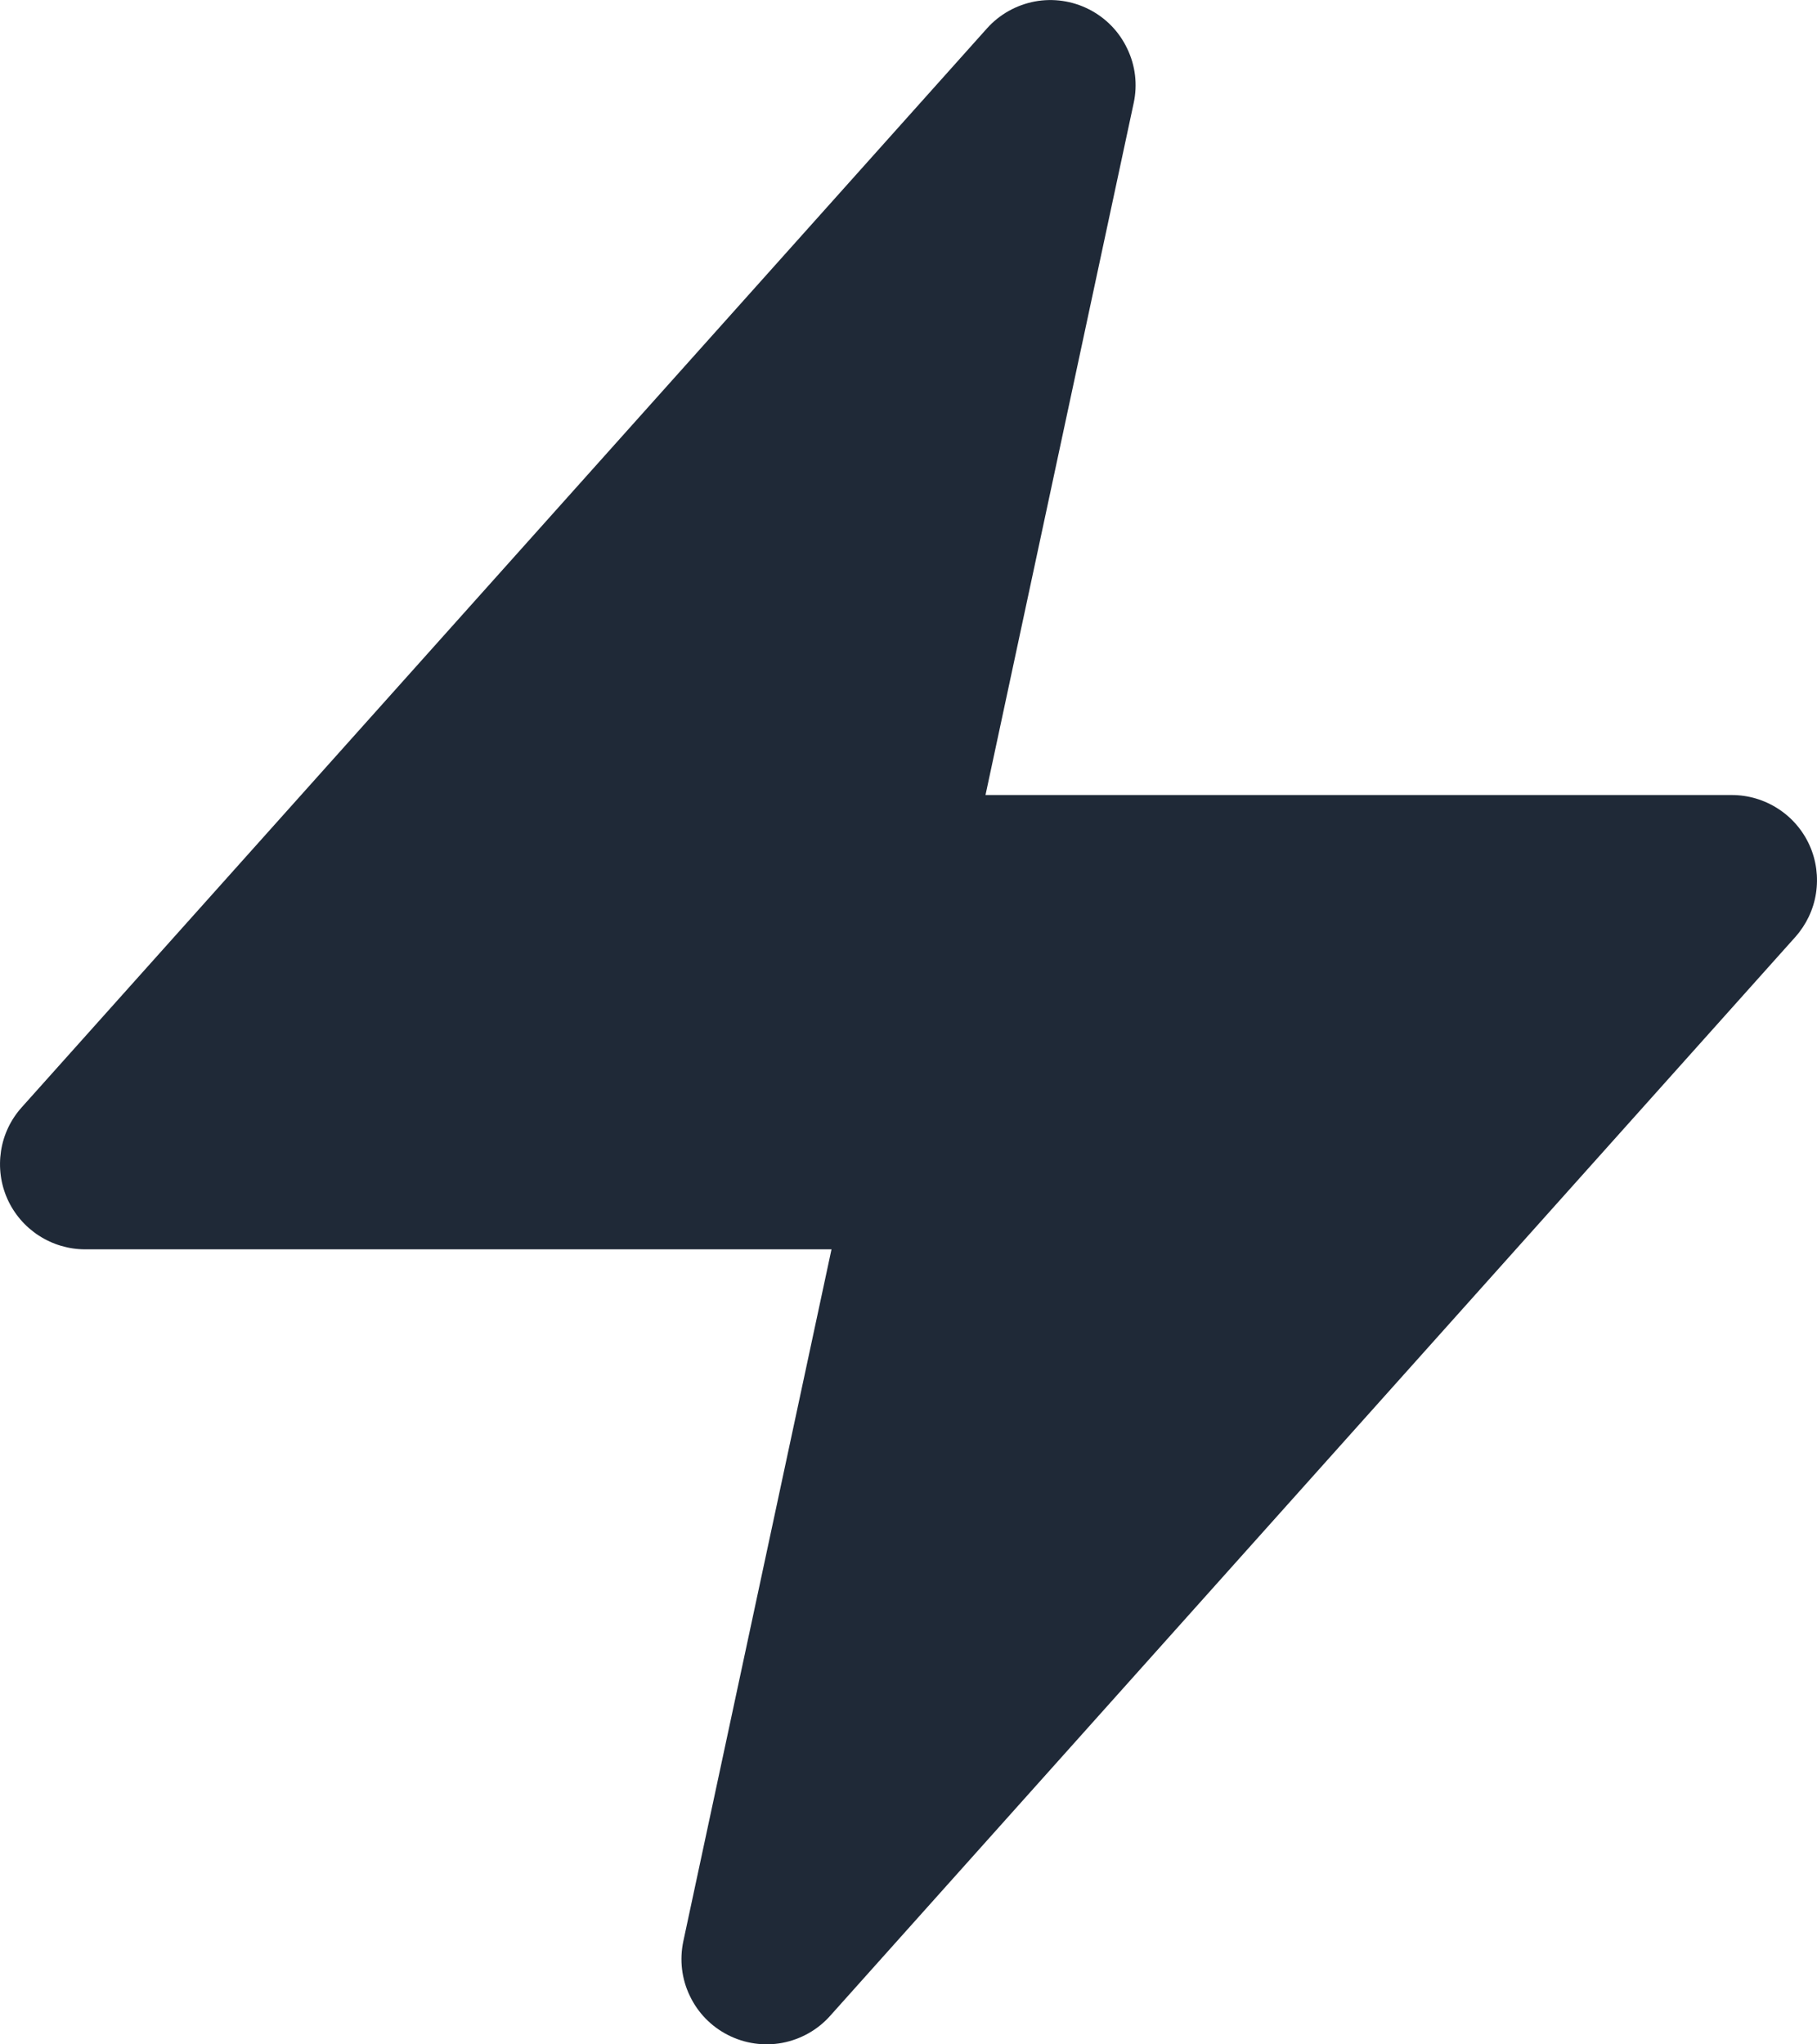 <svg width="16" height="18" viewBox="0 0 16 18" fill="none" xmlns="http://www.w3.org/2000/svg">
<path d="M9.983 0.907C10.018 0.745 9.998 0.577 9.926 0.428C9.855 0.278 9.737 0.157 9.589 0.082C9.442 0.007 9.274 -0.017 9.112 0.013C8.949 0.044 8.801 0.127 8.691 0.25L0.191 9.75C0.094 9.858 0.031 9.991 0.009 10.134C-0.013 10.278 0.006 10.424 0.065 10.556C0.124 10.688 0.221 10.801 0.342 10.879C0.464 10.958 0.605 11 0.75 11H7.322L6.017 17.093C5.983 17.255 6.002 17.423 6.074 17.572C6.145 17.722 6.263 17.843 6.411 17.918C6.558 17.993 6.726 18.017 6.888 17.987C7.051 17.956 7.199 17.873 7.309 17.75L15.809 8.25C15.905 8.142 15.969 8.009 15.991 7.866C16.013 7.722 15.994 7.576 15.935 7.444C15.876 7.312 15.779 7.199 15.658 7.121C15.536 7.042 15.395 7 15.25 7H8.678L9.983 0.907Z" fill="#1F2937"/>
</svg>
